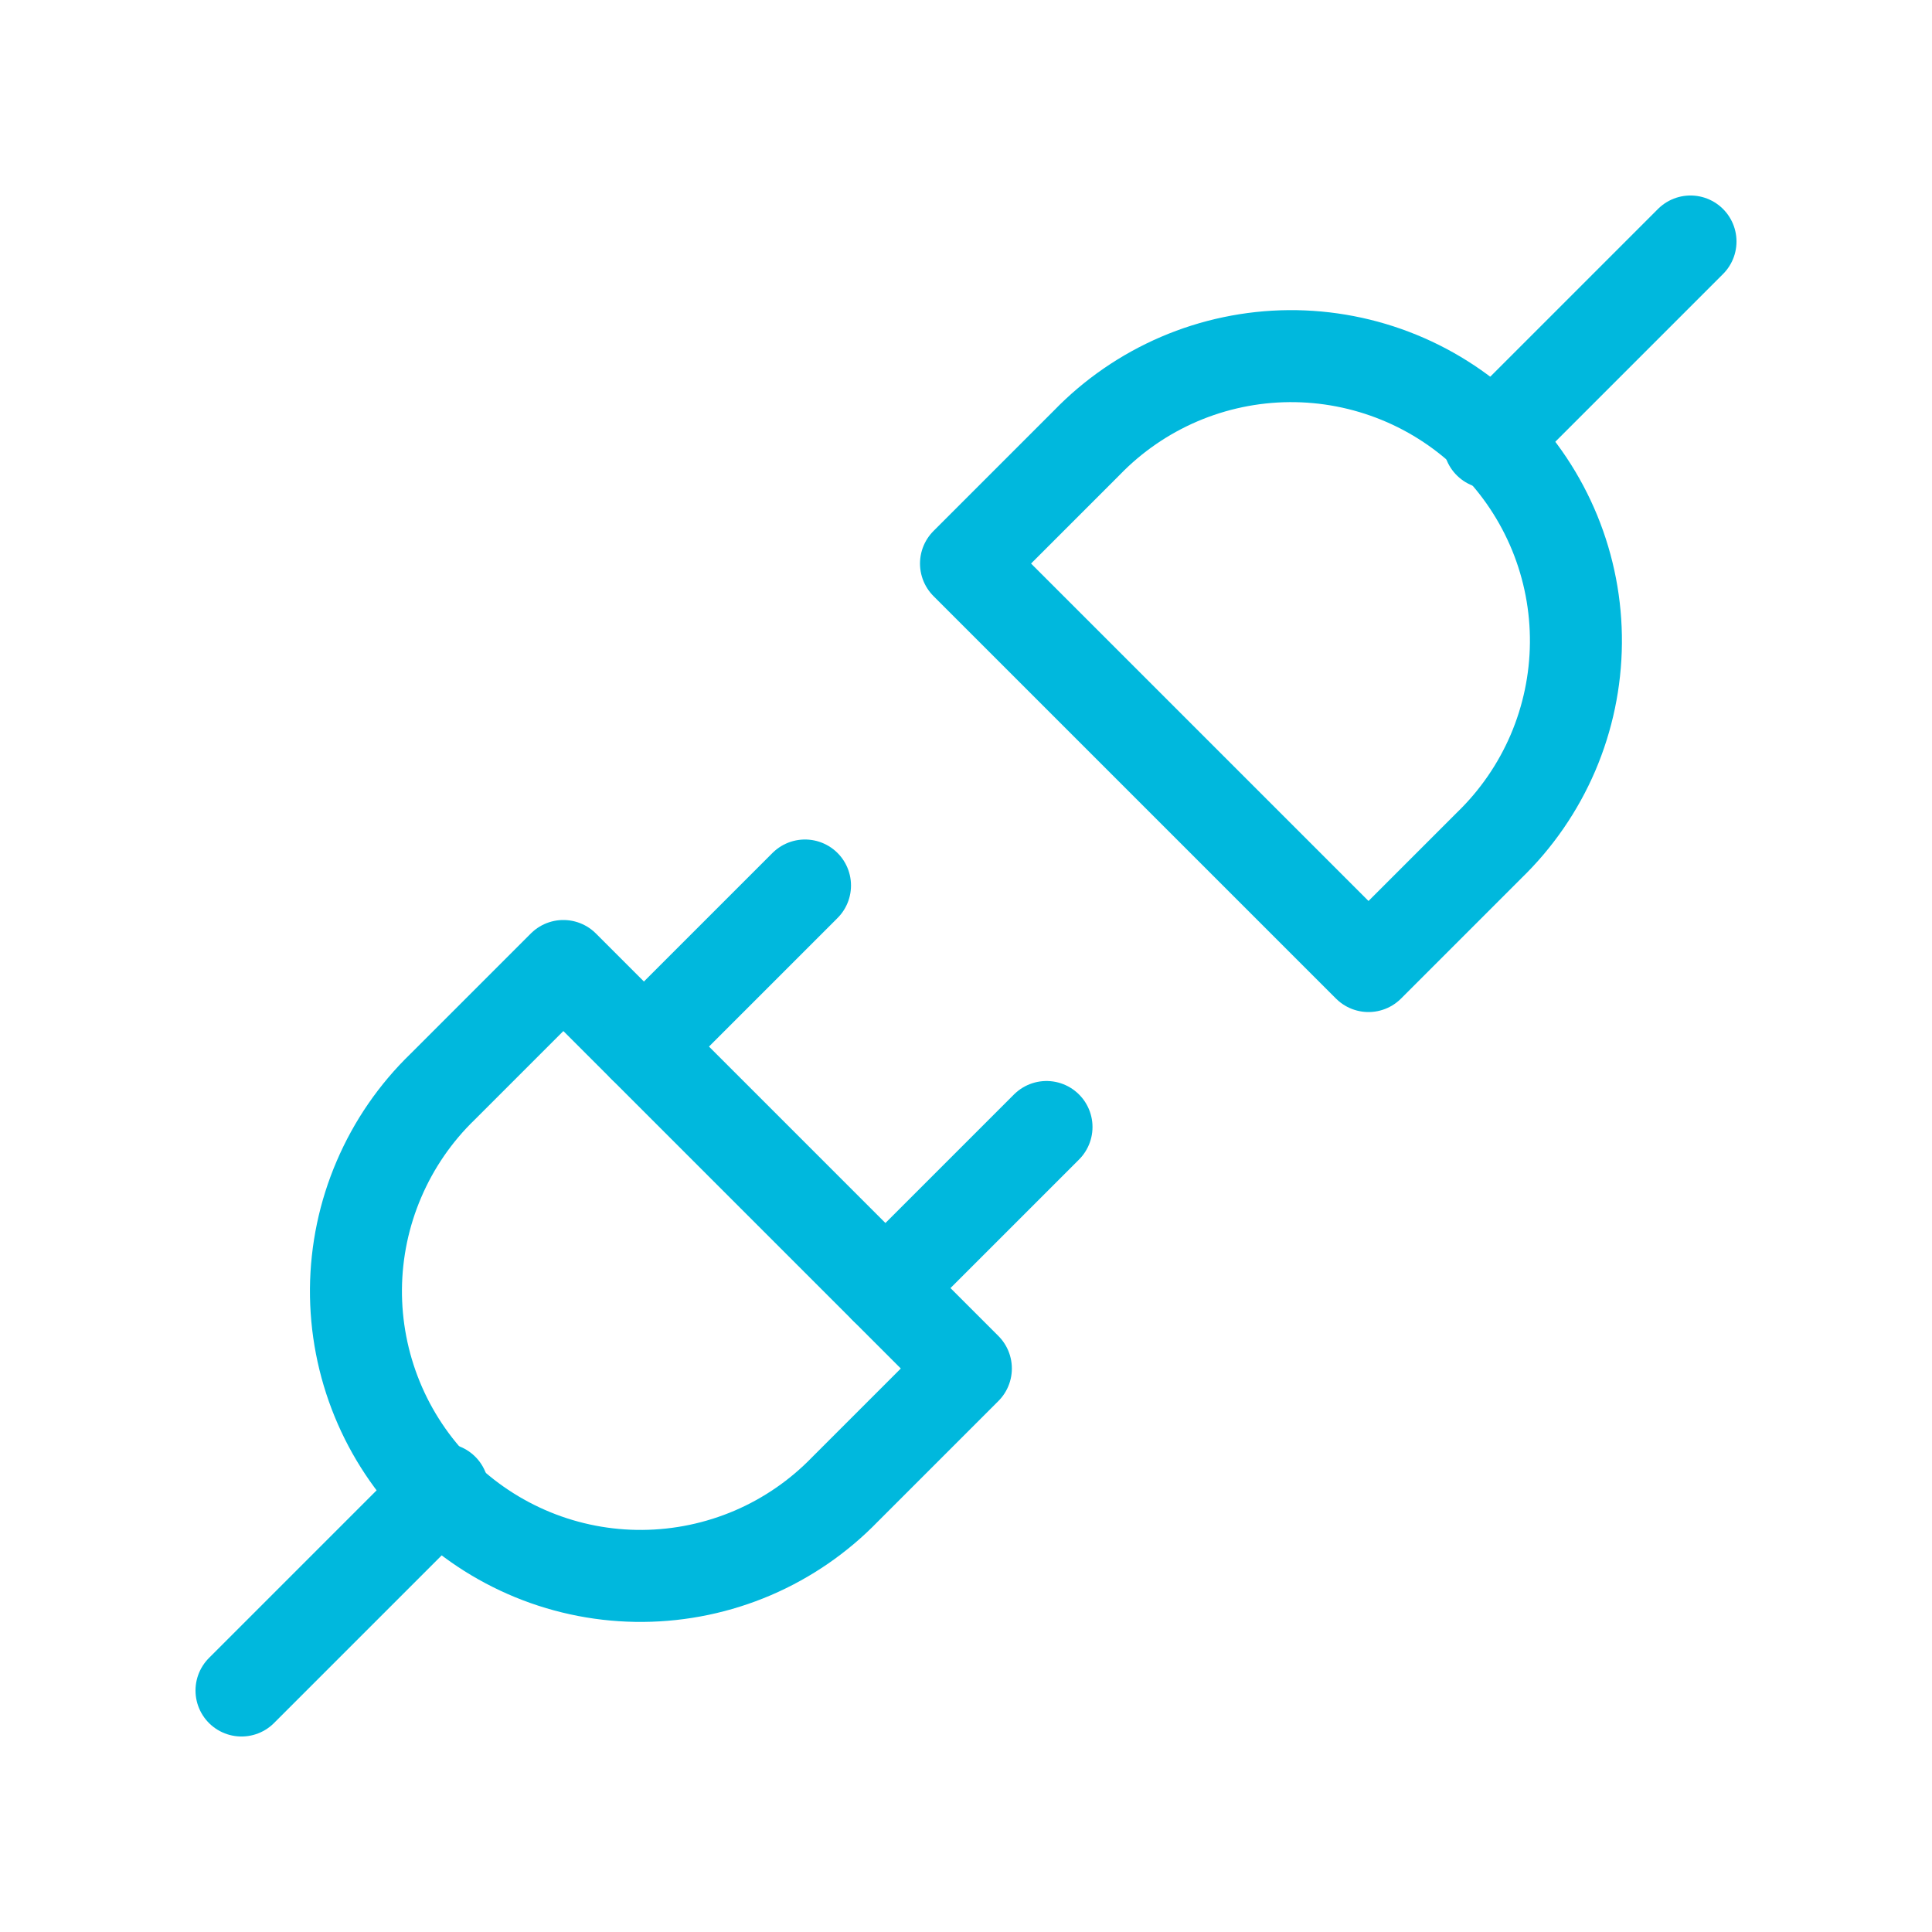 <svg xmlns="http://www.w3.org/2000/svg" width="42" height="42" viewBox="0 0 42 42" fill="none"><g clip-path="url(#clip0_2749_1884)"><path d="M12.247 21L20.997 29.75L18.372 32.375C17.801 32.965 17.119 33.435 16.364 33.759C15.609 34.082 14.798 34.252 13.976 34.259C13.155 34.266 12.341 34.109 11.582 33.798C10.822 33.486 10.131 33.027 9.551 32.447C8.97 31.866 8.511 31.176 8.2 30.416C7.889 29.656 7.732 28.842 7.738 28.021C7.745 27.2 7.915 26.388 8.239 25.634C8.562 24.879 9.032 24.196 9.622 23.625L12.247 21Z" stroke="#00B8DD" stroke-width="2" stroke-linecap="round" stroke-linejoin="round"></path><path d="M29.75 21.001L21 12.251L23.625 9.626C24.196 9.036 24.879 8.566 25.634 8.242C26.388 7.919 27.2 7.749 28.021 7.742C28.842 7.736 29.656 7.893 30.416 8.204C31.176 8.515 31.866 8.974 32.447 9.555C33.027 10.135 33.486 10.825 33.798 11.585C34.109 12.345 34.266 13.159 34.259 13.98C34.252 14.802 34.082 15.613 33.759 16.368C33.435 17.122 32.965 17.805 32.375 18.376L29.75 21.001Z" stroke="#00B8DD" stroke-width="2" stroke-linecap="round" stroke-linejoin="round"></path><path d="M5.25 36.75L9.625 32.375" stroke="#00B8DD" stroke-width="2" stroke-linecap="round" stroke-linejoin="round"></path><path d="M32.375 9.625L36.75 5.25" stroke="#00B8DD" stroke-width="2" stroke-linecap="round" stroke-linejoin="round"></path><path d="M17.5 19.25L14 22.75" stroke="#00B8DD" stroke-width="2" stroke-linecap="round" stroke-linejoin="round"></path><path d="M22.75 24.5L19.25 28" stroke="#00B8DD" stroke-width="2" stroke-linecap="round" stroke-linejoin="round"></path></g><defs><clipPath id="clip0_2749_1884"><rect width="42" height="42" fill="white"></rect></clipPath></defs></svg>